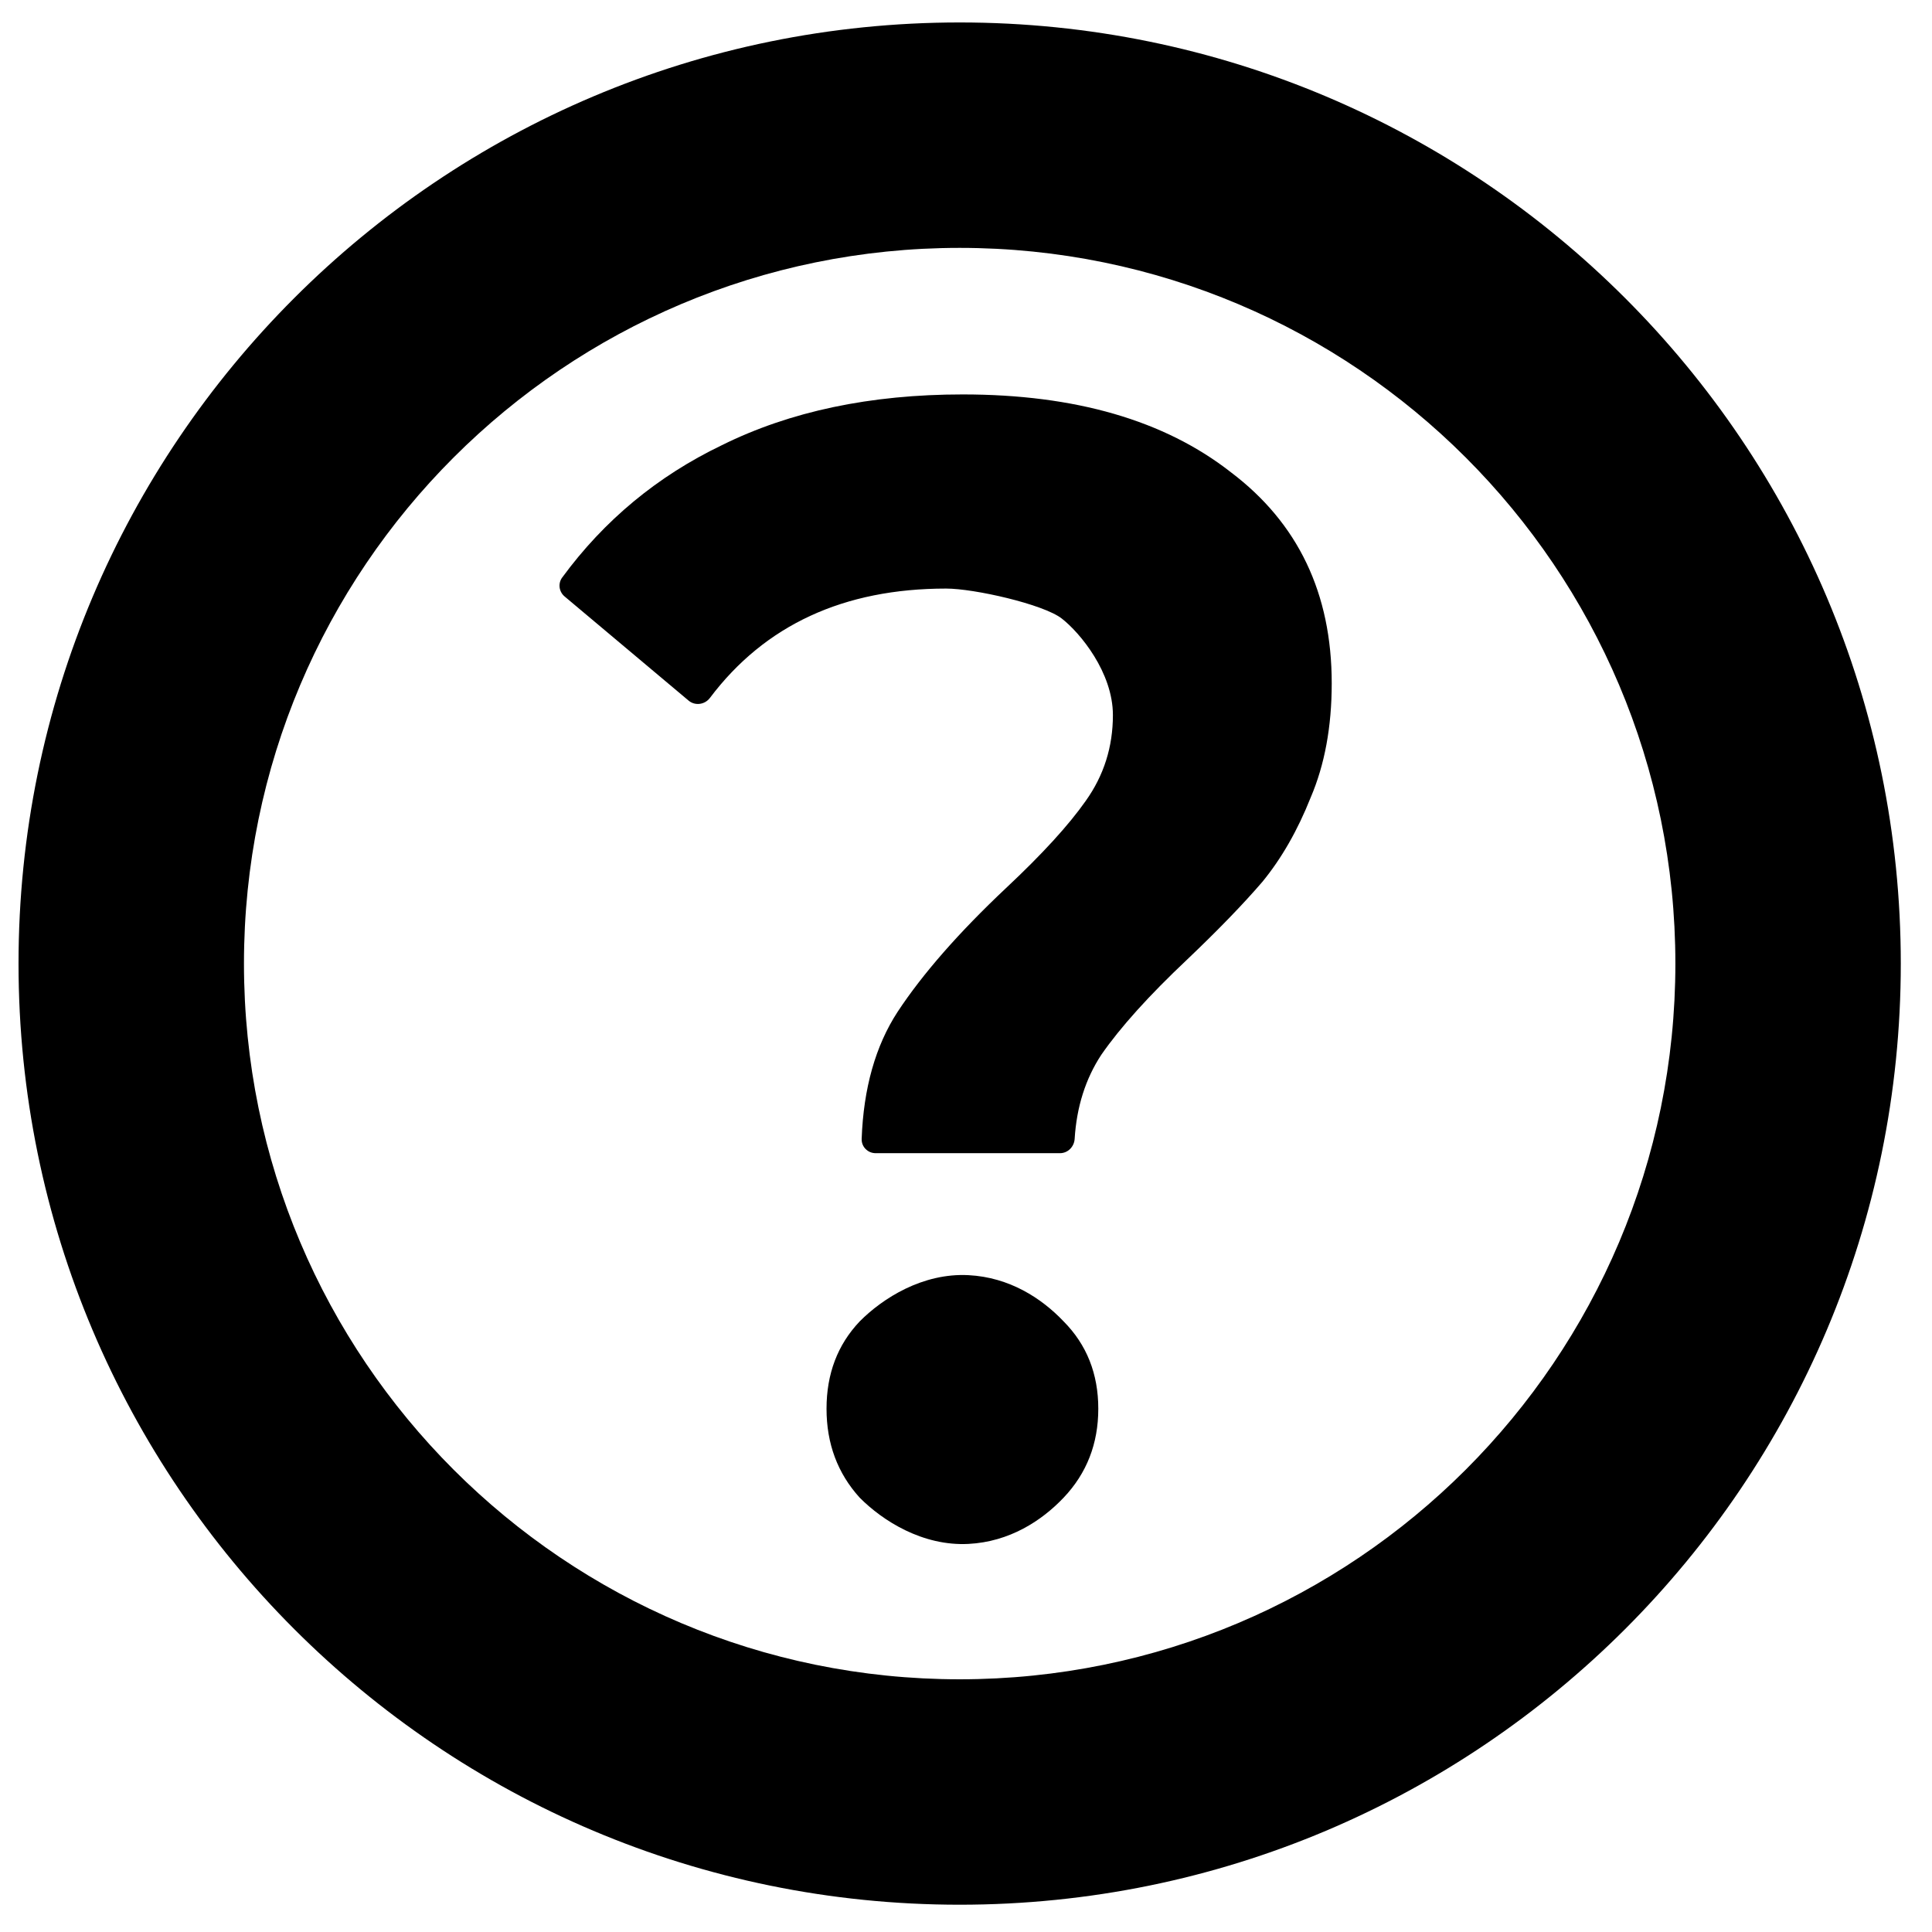 <?xml version="1.0" encoding="UTF-8"?>
<!-- Uploaded to: SVG Repo, www.svgrepo.com, Generator: SVG Repo Mixer Tools -->
<svg width="800px" height="800px" version="1.1" viewBox="144 144 512 512" xmlns="http://www.w3.org/2000/svg">
 <defs>
  <clipPath id="a">
   <path d="m148.09 149h499.91v500h-499.91z"/>
  </clipPath>
 </defs>
 <path d="m372.35 445.83c-0.074 2.082 1.621 3.777 3.711 3.777h48.836c2.086 0 3.762-1.695 3.894-3.777 0.527-8.504 2.883-15.938 7.066-22.305 5.055-7.293 12.637-15.707 22.75-25.242 8.246-7.852 14.898-14.723 19.953-20.613 5.055-6.168 9.312-13.598 12.77-22.293 3.727-8.695 5.59-18.789 5.59-30.289 0-23.84-8.914-42.488-26.738-55.949-17.562-13.742-41.242-20.613-71.043-20.613-24.477 0-45.762 4.488-63.855 13.461-17.055 8.199-31.156 19.883-42.301 35.062-1.156 1.57-0.855 3.758 0.637 5.012l32.871 27.609c1.715 1.441 4.297 1.074 5.644-0.715 14.562-19.32 35.434-28.98 62.617-28.98 7.449 0 25.734 4.148 30.609 7.93s13.57 14.309 13.57 25.598c0 8.414-2.394 15.984-7.184 22.715-4.523 6.449-11.574 14.164-21.152 23.137-12.504 11.781-22.086 22.719-28.734 32.812-5.848 8.988-9.02 20.207-9.512 33.664z"/>
 <path d="m371.82 540.89c6.121 6.168 16.719 12.891 28.855 12.262 10.828-0.562 19.348-6.094 25.203-12.262 6.117-6.449 9.18-14.305 9.18-23.559 0-9.254-3.062-16.965-9.18-23.137-5.856-6.168-14.375-11.699-25.203-12.262-12.137-0.629-22.734 6.094-28.855 12.262-5.852 6.172-8.781 13.883-8.781 23.137 0 9.254 2.93 17.109 8.781 23.559z"/>
 <g clip-path="url(#a)">
  <path d="m647.73 399.36c0 137.75-111.66 249.41-249.41 249.41s-249.41-111.67-249.41-249.41c0-137.74 111.66-249.41 249.41-249.41s249.41 111.67 249.41 249.41zm-59.738 0c0 104.75-84.922 189.67-189.67 189.67-104.75 0-189.67-84.918-189.67-189.67 0-104.75 84.918-189.67 189.67-189.67 104.75 0 189.67 84.918 189.67 189.67z" fill-rule="evenodd"/>
 </g>
</svg>